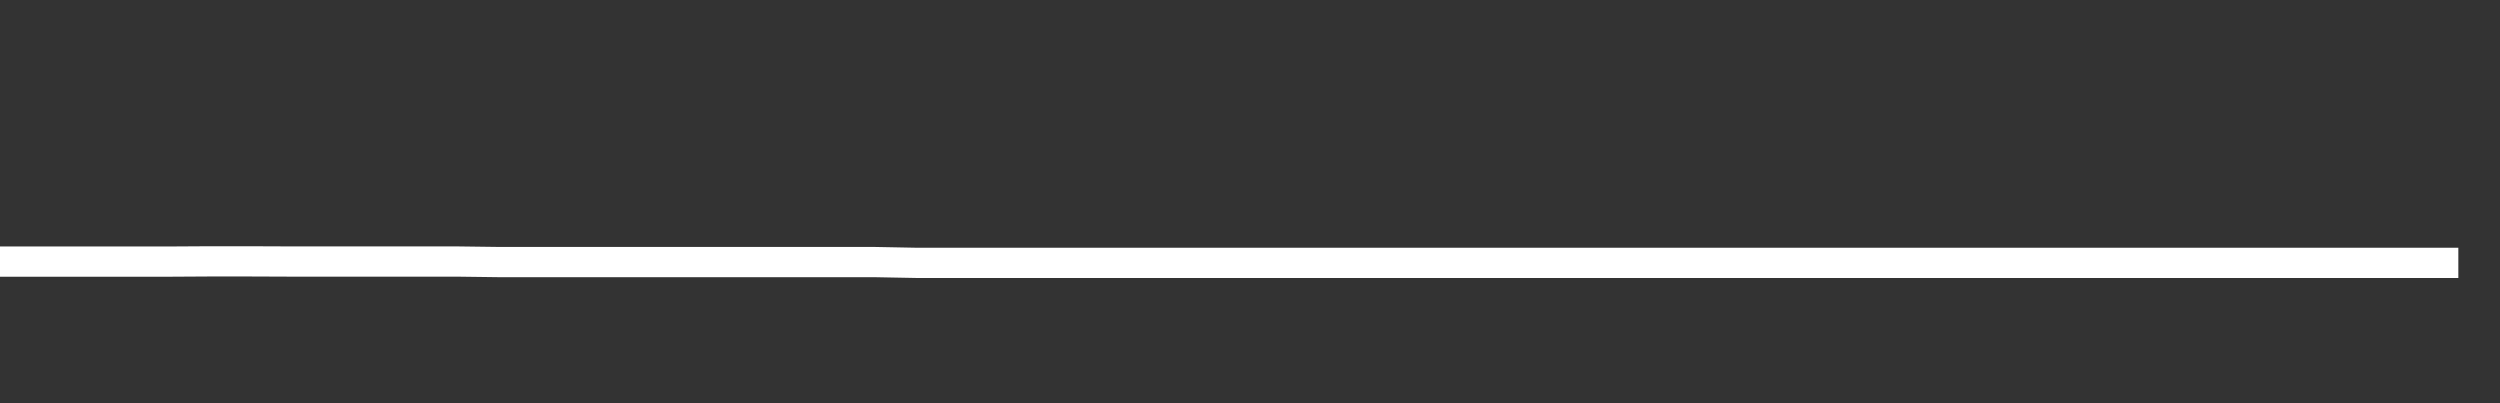 <svg xmlns="http://www.w3.org/2000/svg" width="248" height="40" viewBox="0 0 248 40" shape-rendering="auto"><rect x="0" y="0" width="248" height="40" fill="#333333" stroke="none"/><polyline points="0, 25.952 4.133, 25.952 8.267, 25.952 12.4, 25.952 16.533, 25.952 20.667, 25.928 24.8, 25.928 28.933, 25.944 33.067, 25.944 37.2, 25.945 41.333, 25.945 45.467, 25.945 49.6, 25.998 53.733, 25.998 57.867, 25.998 62, 25.998 66.133, 25.998 70.267, 25.998 74.4, 25.998 78.533, 25.998 82.667, 25.998 86.8, 25.998 90.933, 26.076 95.067, 26.076 99.2, 26.076 103.333, 26.076 107.467, 26.076 111.6, 26.076 115.733, 26.076 119.867, 26.076 124, 26.076 128.133, 26.076 132.267, 26.076 136.4, 26.076 140.533, 26.076 144.667, 26.076 148.8, 26.076 152.933, 26.076 157.067, 26.076 161.2, 26.076 165.333, 26.076 169.467, 26.076 173.6, 26.076 177.733, 26.076 181.867, 26.076 186, 26.076 190.133, 26.076 194.267, 26.076 198.4, 26.076 202.533, 26.076 206.667, 26.076 210.8, 26.076 214.933, 26.076 219.067, 26.076 223.2, 26.078 227.333, 26.078 231.467, 26.078 235.6, 26.078 239.733, 26.078 243.867, 26.078 248" stroke="#fff" stroke-width="3" stroke-opacity="1" fill="none" fill-opacity="0"></polyline></svg>